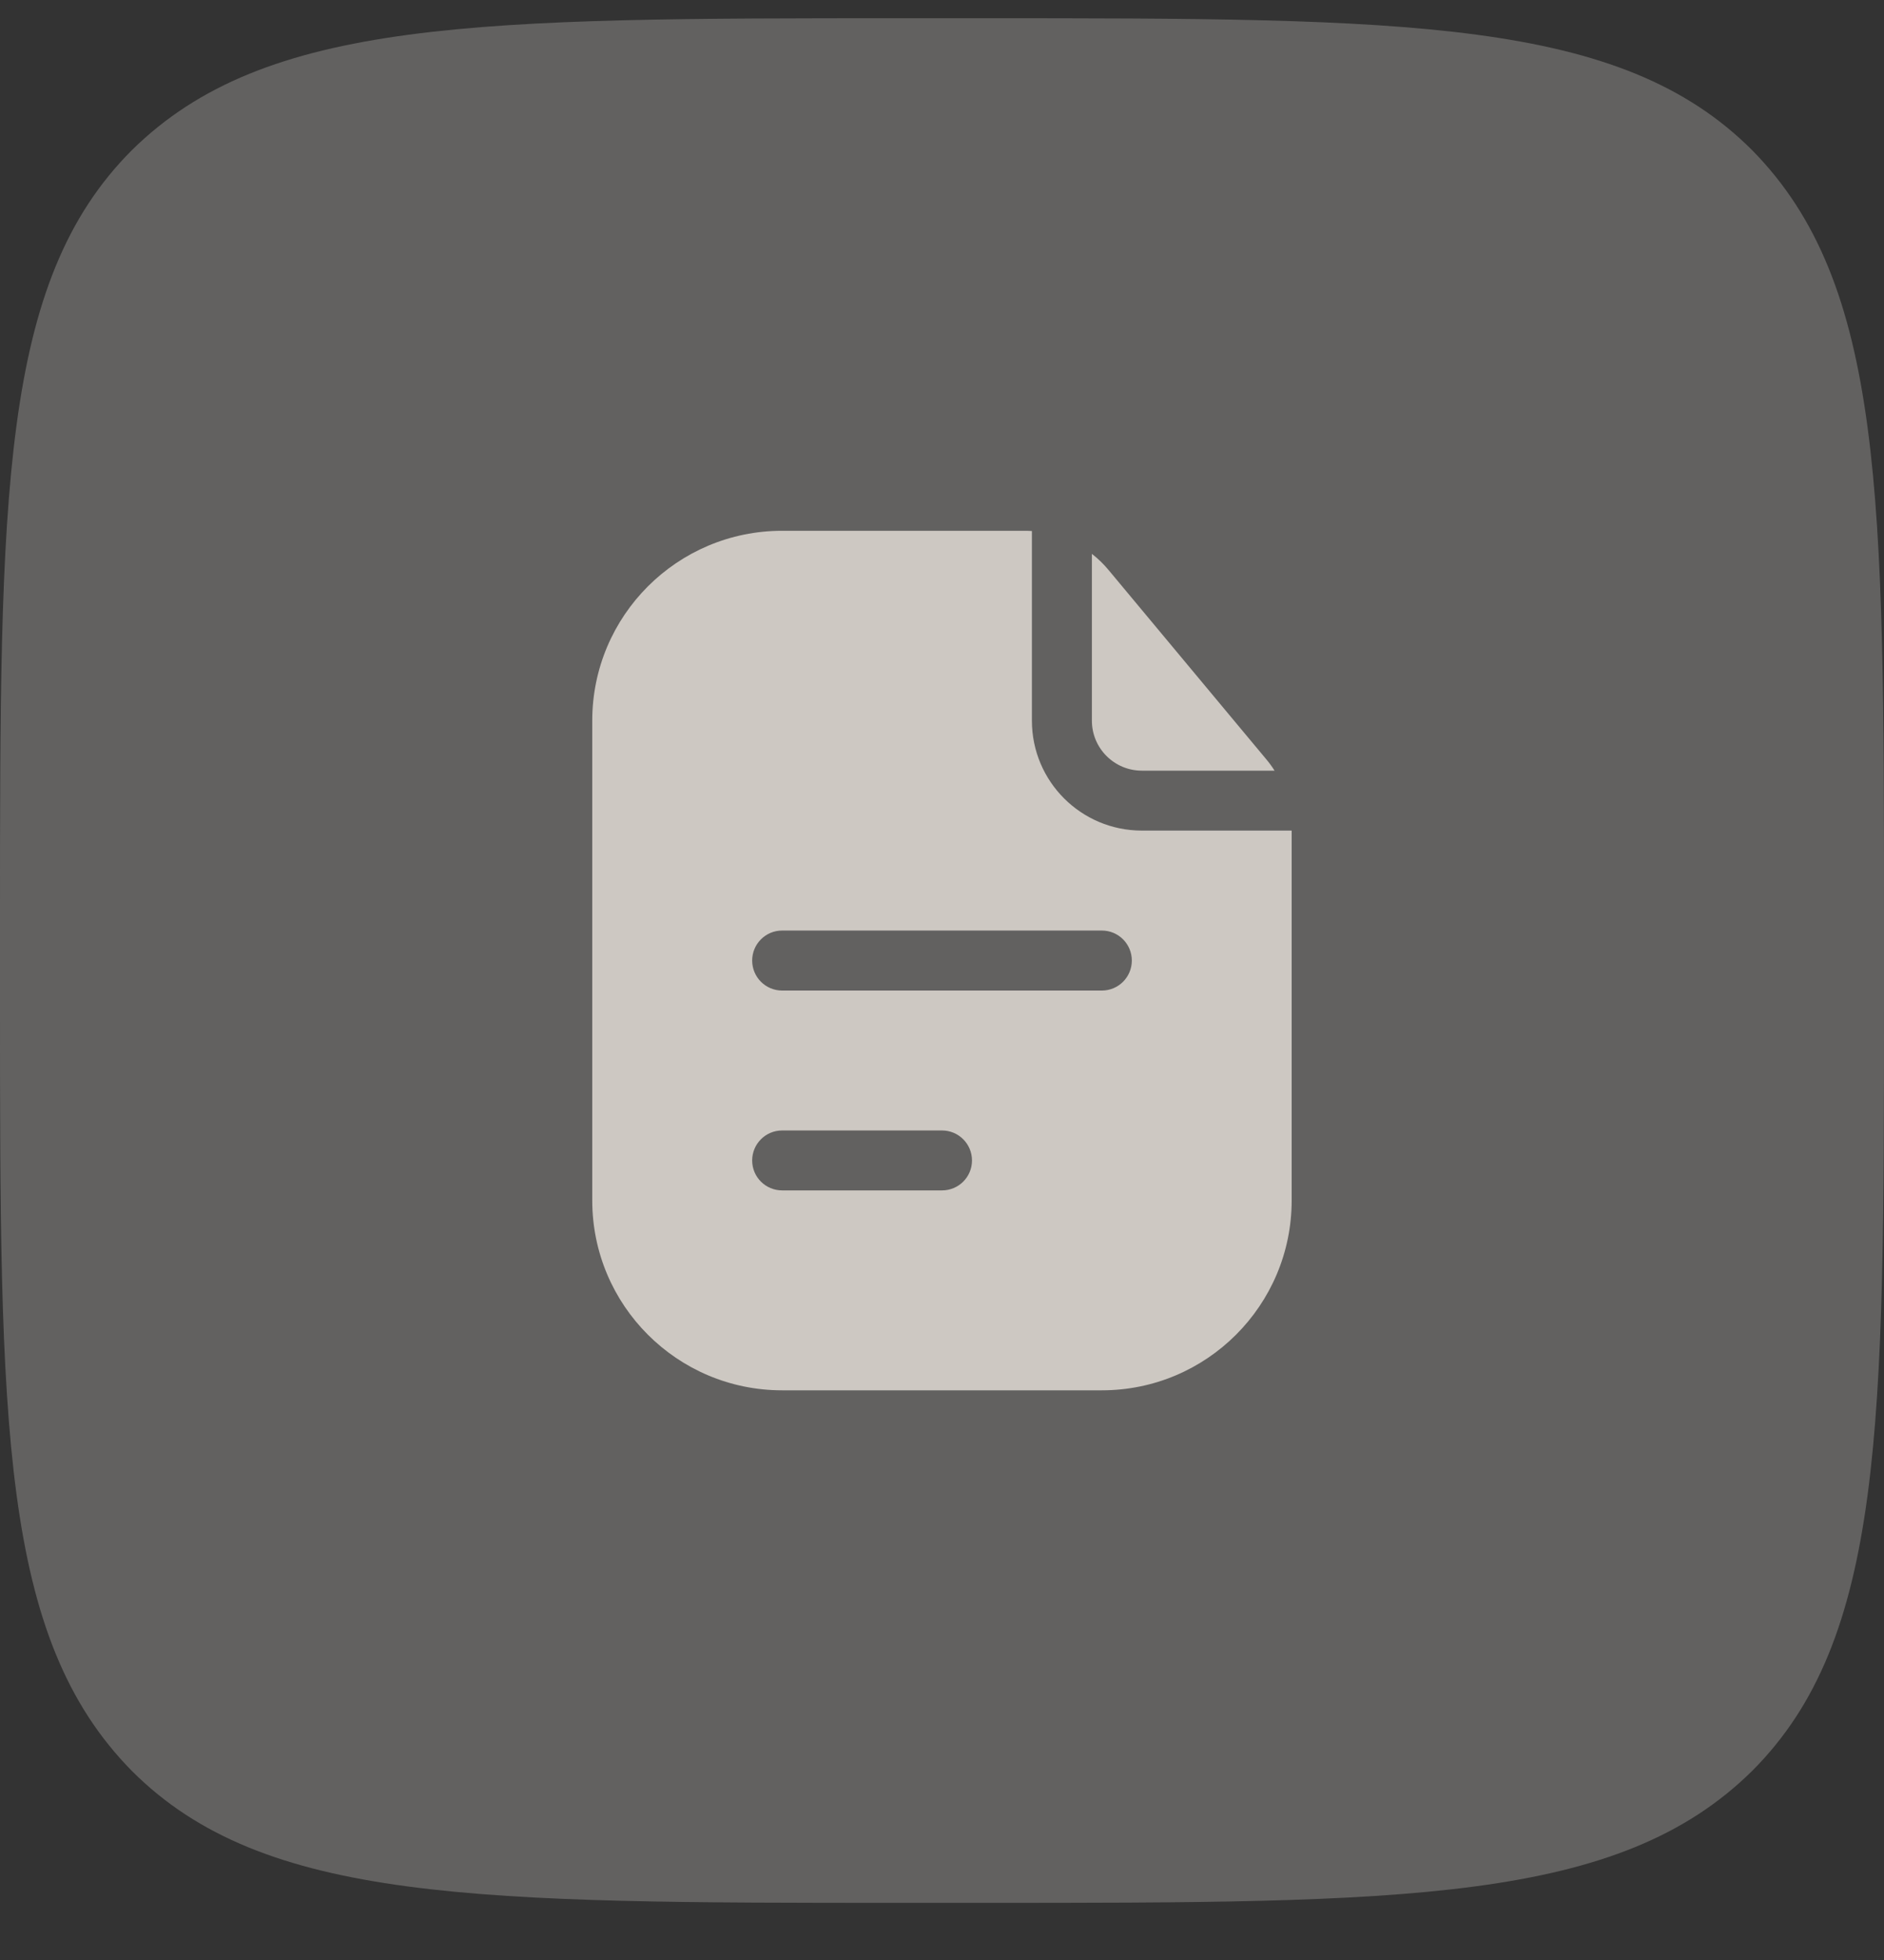 <?xml version="1.0" encoding="UTF-8"?> <svg xmlns="http://www.w3.org/2000/svg" width="25" height="26" viewBox="0 0 25 26" fill="none"><rect x="0" y="0" width="25" height="26" fill="#333333" stroke="none"/><path d="M23.25 1.992C21.5 0.242 18.675 0.242 13 0.242H12C6.35 0.242 3.525 0.242 1.75 1.992C0 3.742 0 6.567 0 12.242V13.242C0 18.892 0 21.717 1.75 23.492C3.5 25.242 6.325 25.242 12 25.242H13C18.65 25.242 21.475 25.242 23.25 23.492C25 21.742 25 18.917 25 13.242V12.242C25 6.592 25 3.767 23.25 1.992Z" fill="#F1EEE9" fill-opacity="0.25"></path><path fill-rule="evenodd" clip-rule="evenodd" d="M13.693 7.044C13.66 7.042 13.627 7.041 13.594 7.041H10.379C8.987 7.041 7.859 8.169 7.859 9.56V15.924C7.859 17.315 8.987 18.443 10.379 18.443H14.621C16.012 18.443 17.14 17.315 17.14 15.924V11.018H15.152C14.346 11.018 13.693 10.366 13.693 9.56V7.044ZM9.981 12.742C9.981 12.522 10.159 12.344 10.379 12.344H14.621C14.841 12.344 15.019 12.522 15.019 12.742C15.019 12.962 14.841 13.14 14.621 13.14H10.379C10.159 13.14 9.981 12.962 9.981 12.742ZM10.379 14.996C10.159 14.996 9.981 15.174 9.981 15.394C9.981 15.614 10.159 15.791 10.379 15.791H12.5C12.72 15.791 12.898 15.614 12.898 15.394C12.898 15.174 12.72 14.996 12.5 14.996H10.379Z" fill="#CDC8C2"></path><path d="M16.913 10.223C16.88 10.17 16.843 10.12 16.802 10.071L14.714 7.566C14.647 7.484 14.571 7.411 14.489 7.347V9.56C14.489 9.926 14.786 10.223 15.152 10.223H16.913Z" fill="#CDC8C2"></path></svg> 